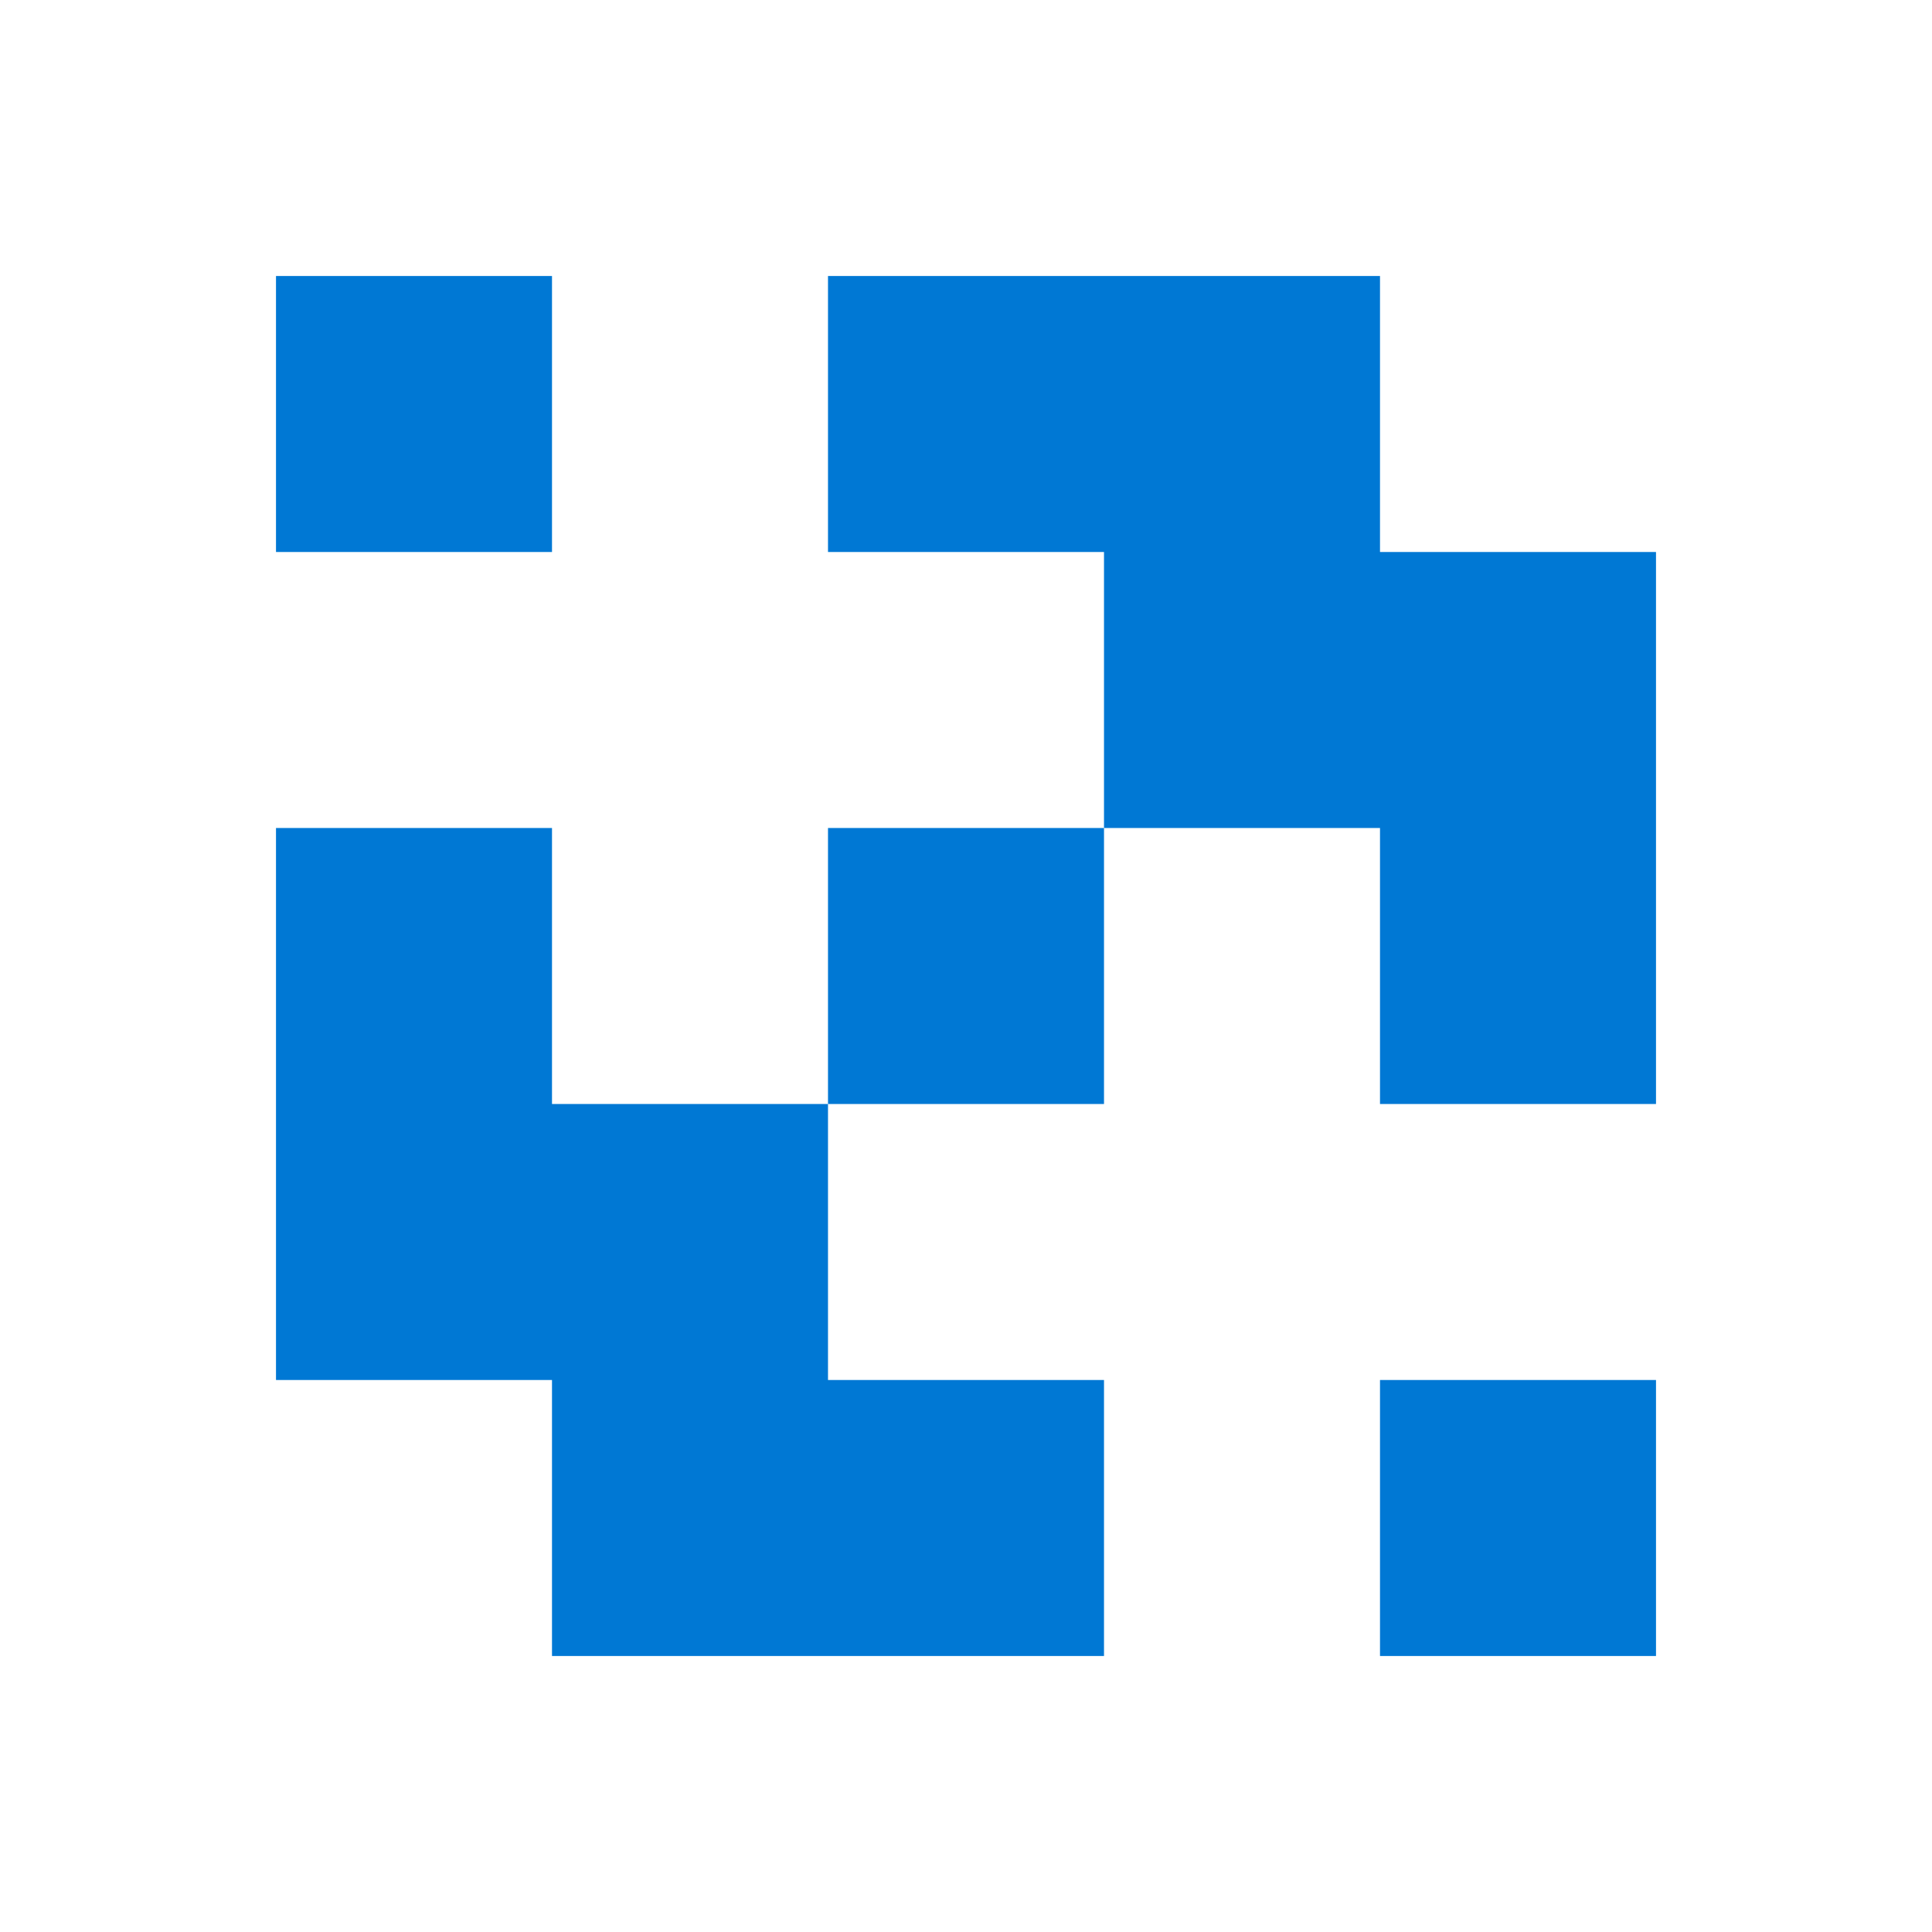 <svg width="700" height="700" xmlns="http://www.w3.org/2000/svg">
  <g>
    <rect height="100" width="100" y="100" x="100" fill="#0078d4" />
    <polygon points="100,300 100,500 200,500 200,600 400,600 400,500 300,500 300,400 200,400 200,300" fill="#0078d4"/>
    <rect height="100" width="100" y="300" x="300" fill="#0078d4" />
    <polygon points="300,100 500,100 500,200 600,200 600,400 500,400 500,300 400,300 400,200 300,200" fill="#0078d4"/>
    <rect height="100" width="100" y="500" x="500" fill="#0078d4" />
  </g>
</svg>